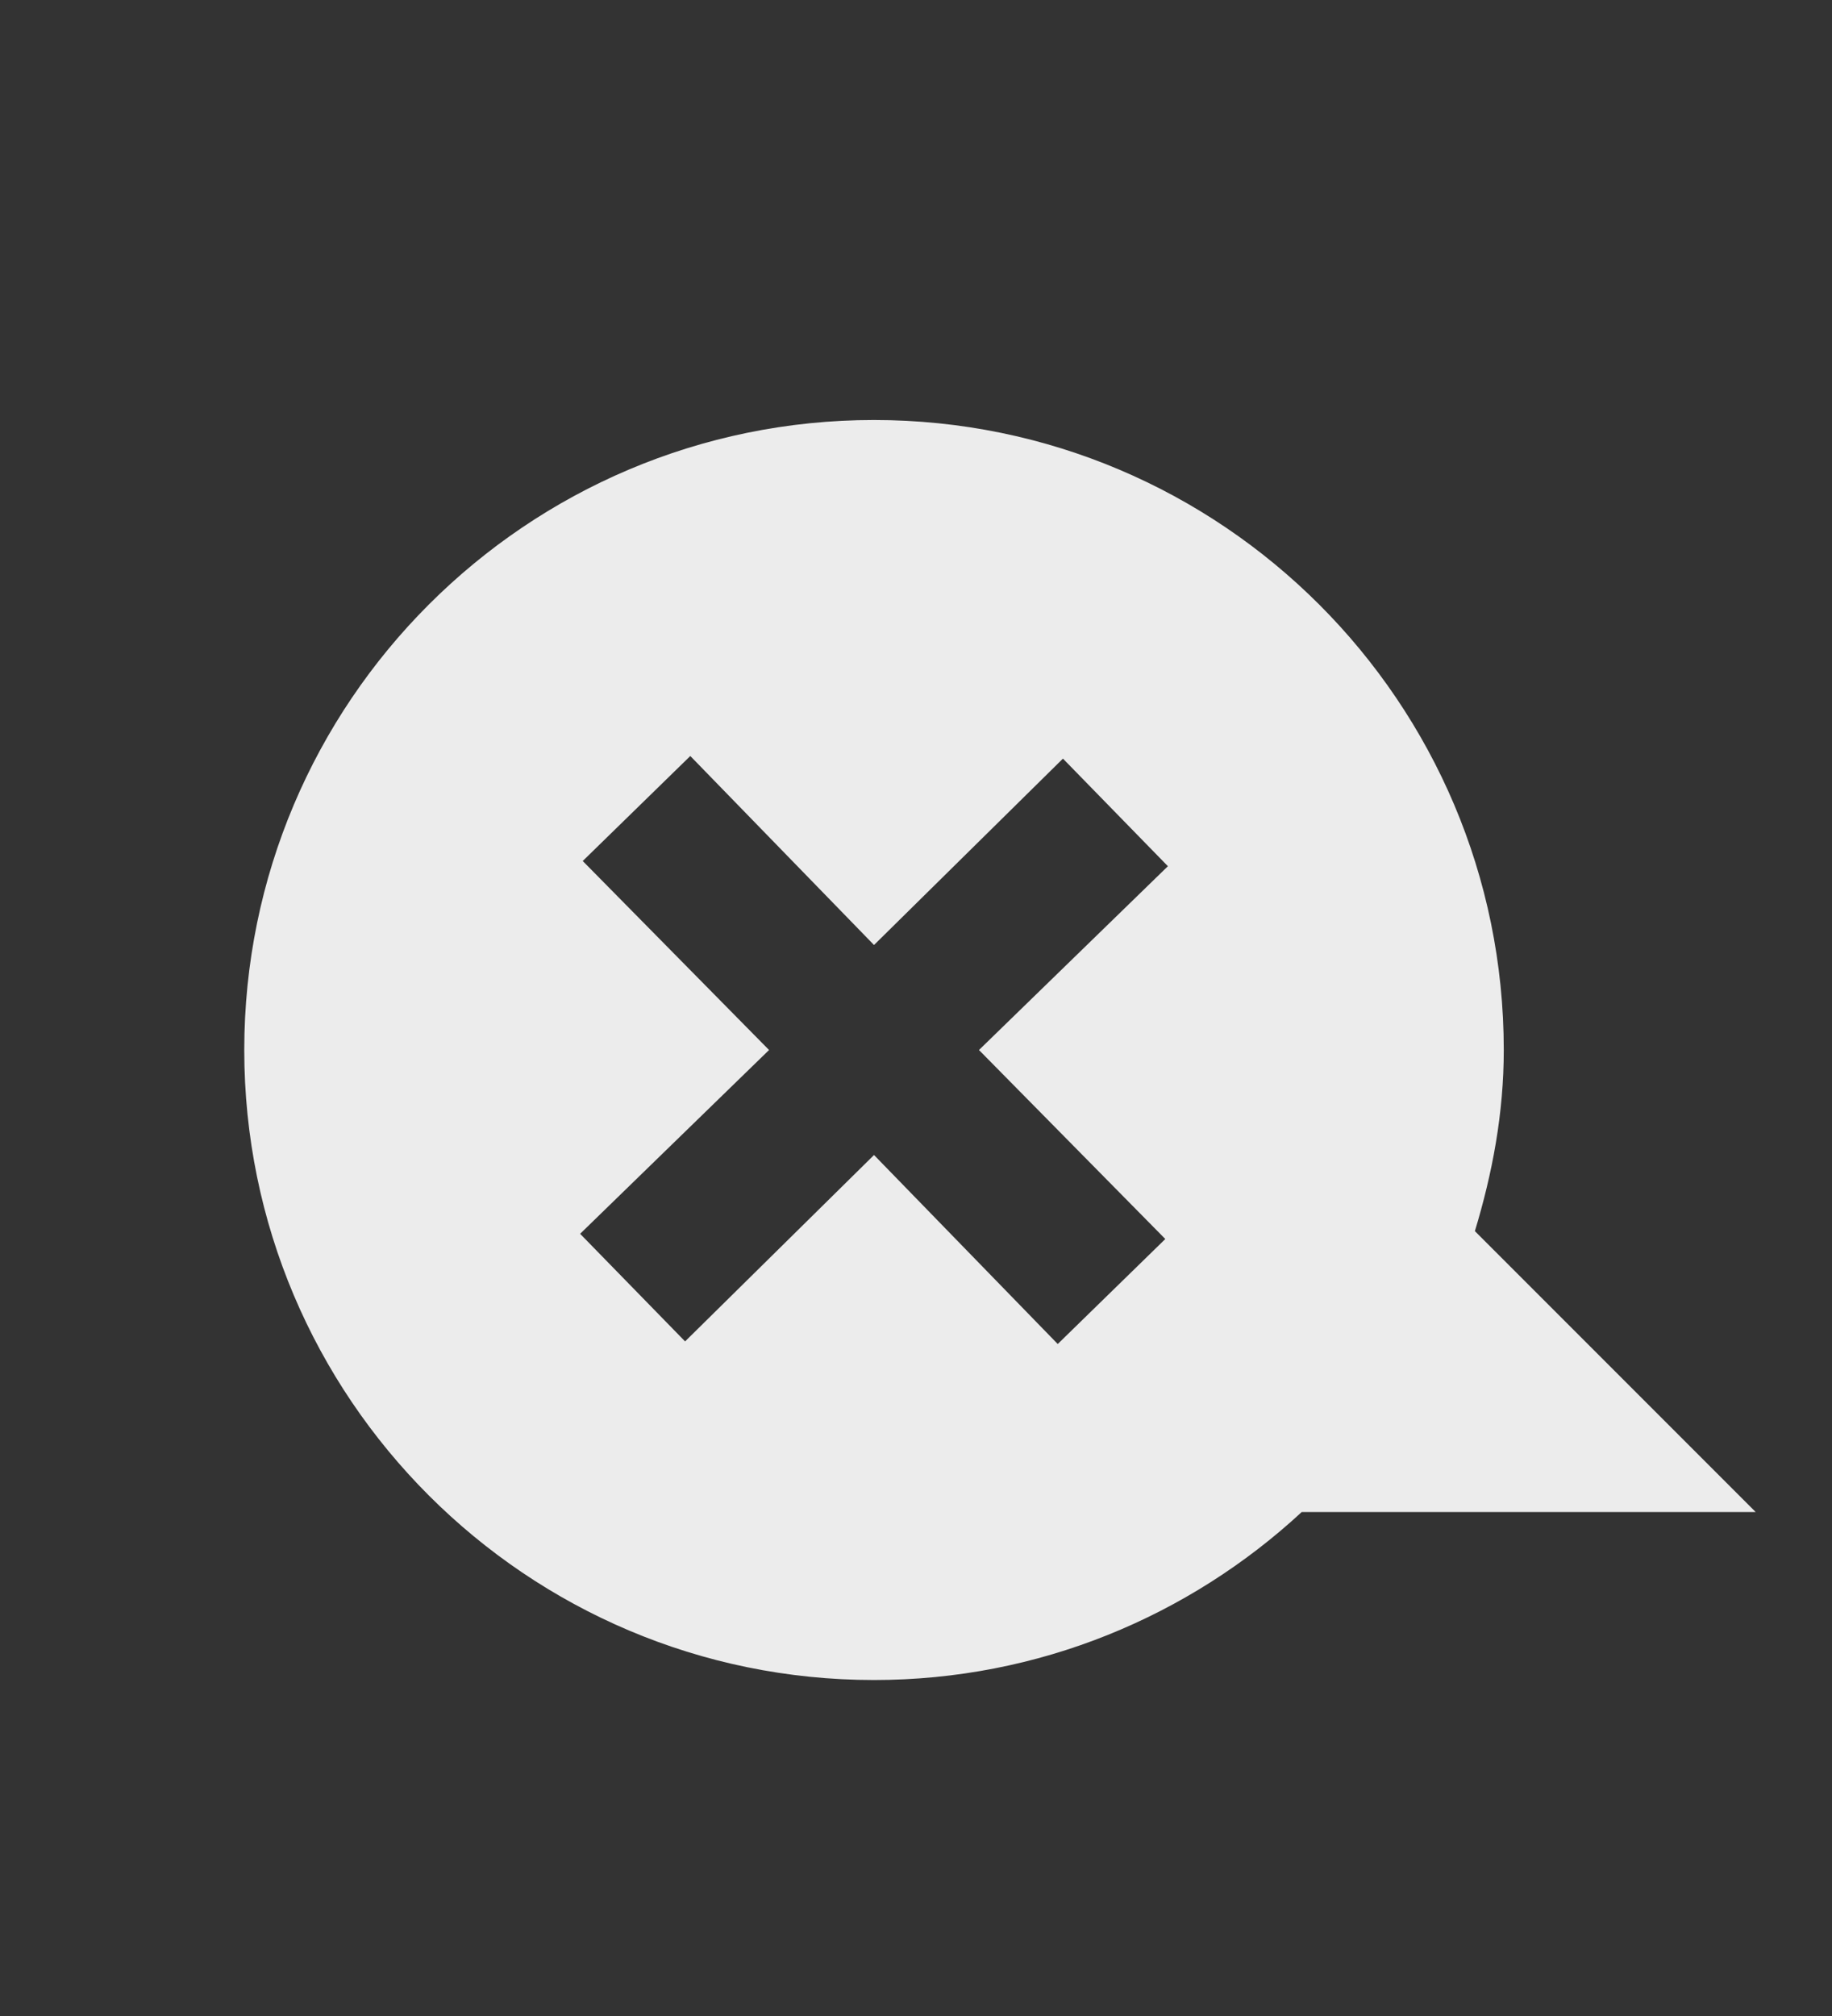 <svg xmlns="http://www.w3.org/2000/svg" viewBox="0 0 21.818 24">
 <rect x="0" y="0" width="21.818" height="24" fill="#333333" stroke="none"/>
 <path d="m 10.409 5 c -4.14 0 -7.5 3.36 -7.5 7.5 0 4.14 3.36 7.5 7.5 7.5 1.965 0 3.756 -0.762 5.094 -2 l 5.406 0 -3.344 -3.344 c 0.208 -0.687 0.344 -1.401 0.344 -2.156 0 -4.14 -3.36 -7.5 -7.5 -7.5 z m -2.188 4 2.188 2.25 2.25 -2.219 1.25 1.281 -2.25 2.188 2.219 2.25 l -1.281 1.25 -2.188 -2.25 -2.25 2.219 -1.25 -1.281 2.25 -2.188 -2.219 -2.25 1.281 -1.25" style="fill:#ececec;fill-opacity:1;fill-rule:evenodd"/>
</svg>

